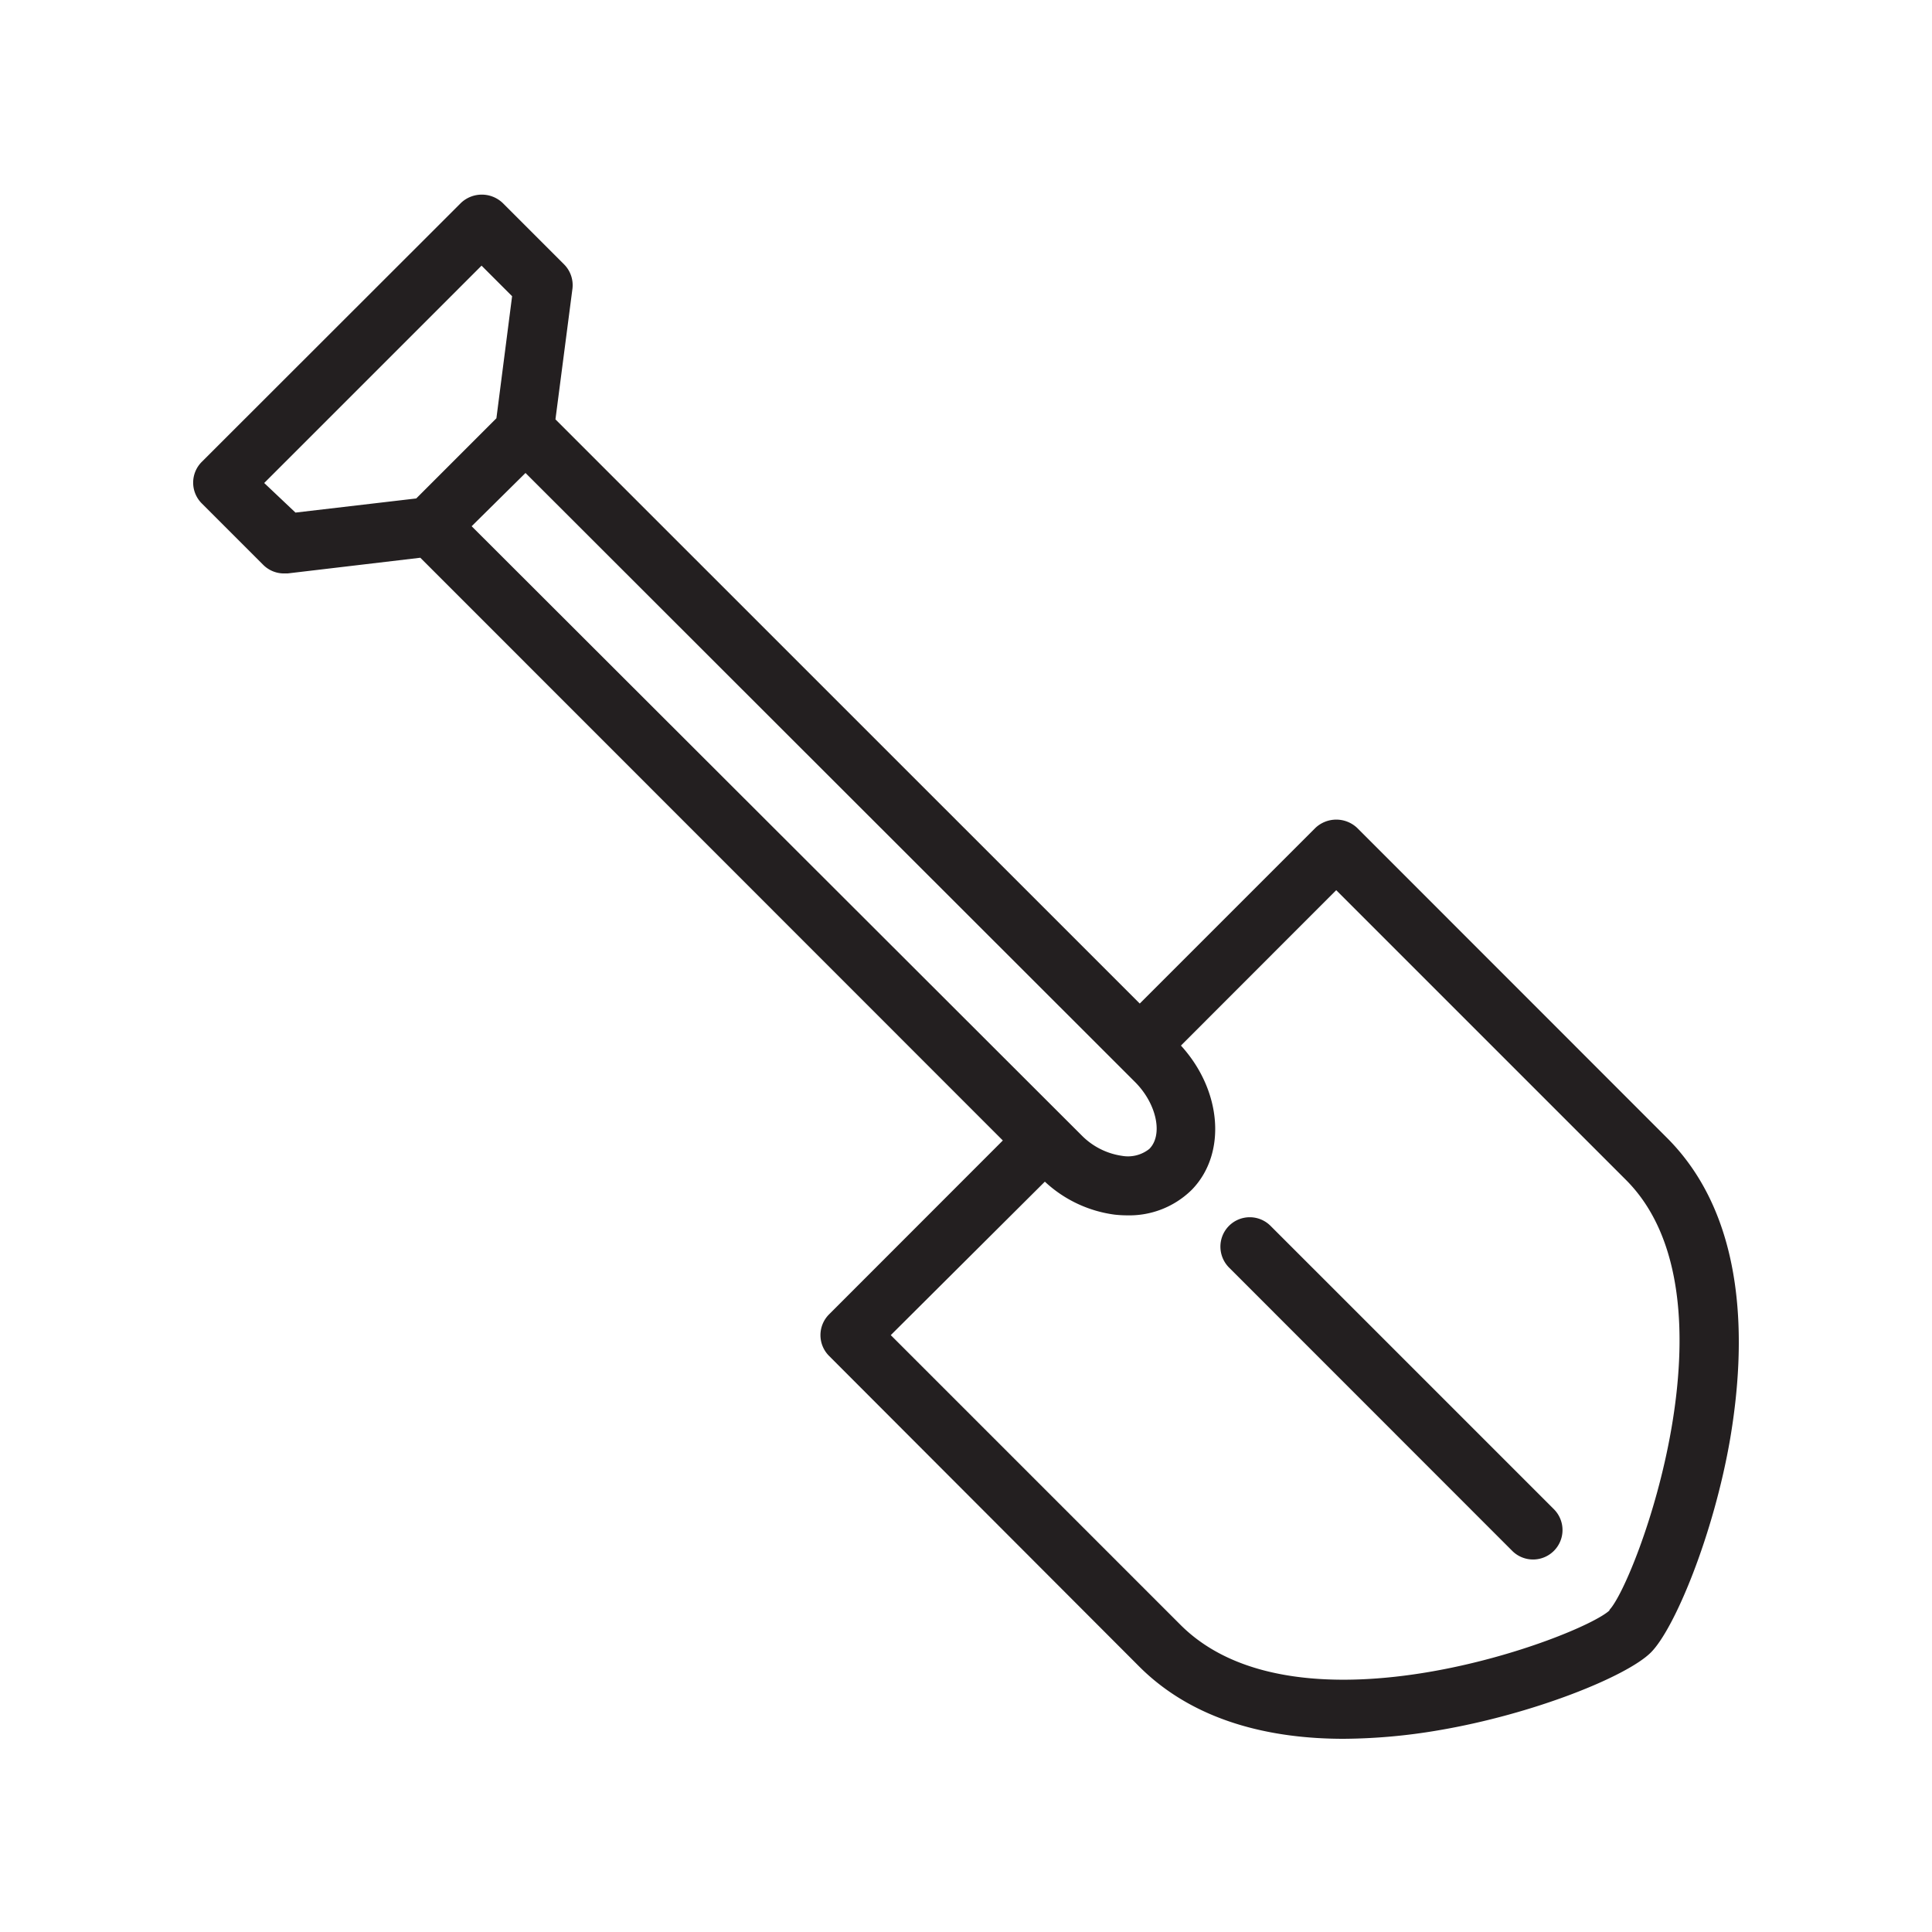 <svg id="Layer_1" data-name="Layer 1" xmlns="http://www.w3.org/2000/svg" viewBox="0 0 160 160"><defs><style>.cls-1{fill:none;}.cls-2{fill:#231f20;}</style></defs><title>shovel</title><path class="cls-1" d="M92.88,95.76a2.84,2.84,0,0,0,2.27-.57s0,0,0,0C96.35,94,95.8,91.4,94,89.61l-1.34-1.33h0L43.52,39.12l-.84.83-3.62,3.63L89.55,94.07A5.87,5.87,0,0,0,92.88,95.76Z"/><polygon class="cls-1" points="39.06 36.69 41.11 34.64 42.44 24.46 39.91 21.93 21.88 39.97 24.41 42.5 34.42 41.33 39.06 36.69"/><path class="cls-1" d="M110.66,73.72,97.8,86.59c3.37,3.69,3.81,8.9.94,11.9l-.1.1a7.36,7.36,0,0,1-5.27,2.06,9.59,9.59,0,0,1-1.07-.06,10.48,10.48,0,0,1-5.77-2.73L73.82,110.57l24,24c9.81,9.81,33.14,1,35.52-1.2,2.16-2.26,11.06-25.91,1.32-35.65Zm18.06,54.75a2.45,2.45,0,0,1-3.45,0L101.78,105a2.45,2.45,0,0,1,0-3.45,2.43,2.43,0,0,1,3.44,0l23.5,23.5a2.45,2.45,0,0,1,0,3.45Z"/><path class="cls-2" d="M138.05,94.23,112.39,68.56a2.52,2.52,0,0,0-3.45,0L94.39,83.11,46,34.73l1.41-10.84a2.44,2.44,0,0,0-.7-2l-5.09-5.09a2.51,2.51,0,0,0-3.44,0L16.71,38.25a2.43,2.43,0,0,0,0,3.44l5.09,5.09a2.43,2.43,0,0,0,1.72.71h.29l11-1.3L83.05,94.45l-14.39,14.4a2.43,2.43,0,0,0,0,3.44L94.33,138c4.57,4.58,10.94,6,16.94,6a48.12,48.12,0,0,0,7.84-.7c7.92-1.34,15.64-4.48,17.61-6.45s5.21-9.79,6.57-17.73C144.59,111.42,144.75,100.92,138.05,94.23ZM21.88,40l18-18,2.53,2.53L41.11,34.64l-2,2-4.64,4.64-10,1.17Zm20.8,0,.84-.83L92.67,88.28h0L94,89.61c1.79,1.79,2.34,4.38,1.18,5.54,0,0,0,0,0,0a2.84,2.84,0,0,1-2.27.57,5.87,5.87,0,0,1-3.33-1.69L39.06,43.58Zm90.61,93.37c-2.38,2.2-25.71,11-35.52,1.2l-24-24L86.53,97.86a10.48,10.48,0,0,0,5.77,2.73,9.59,9.59,0,0,0,1.07.06,7.36,7.36,0,0,0,5.27-2.06l.1-.1c2.87-3,2.43-8.21-.94-11.9l12.86-12.87,24,24C144.35,107.41,135.45,131.06,133.29,133.32Z"/><path class="cls-2" d="M105.22,101.52a2.43,2.43,0,0,0-4.15,1.72,2.46,2.46,0,0,0,.71,1.73l23.49,23.5a2.44,2.44,0,0,0,3.45-3.45Z"/></svg>